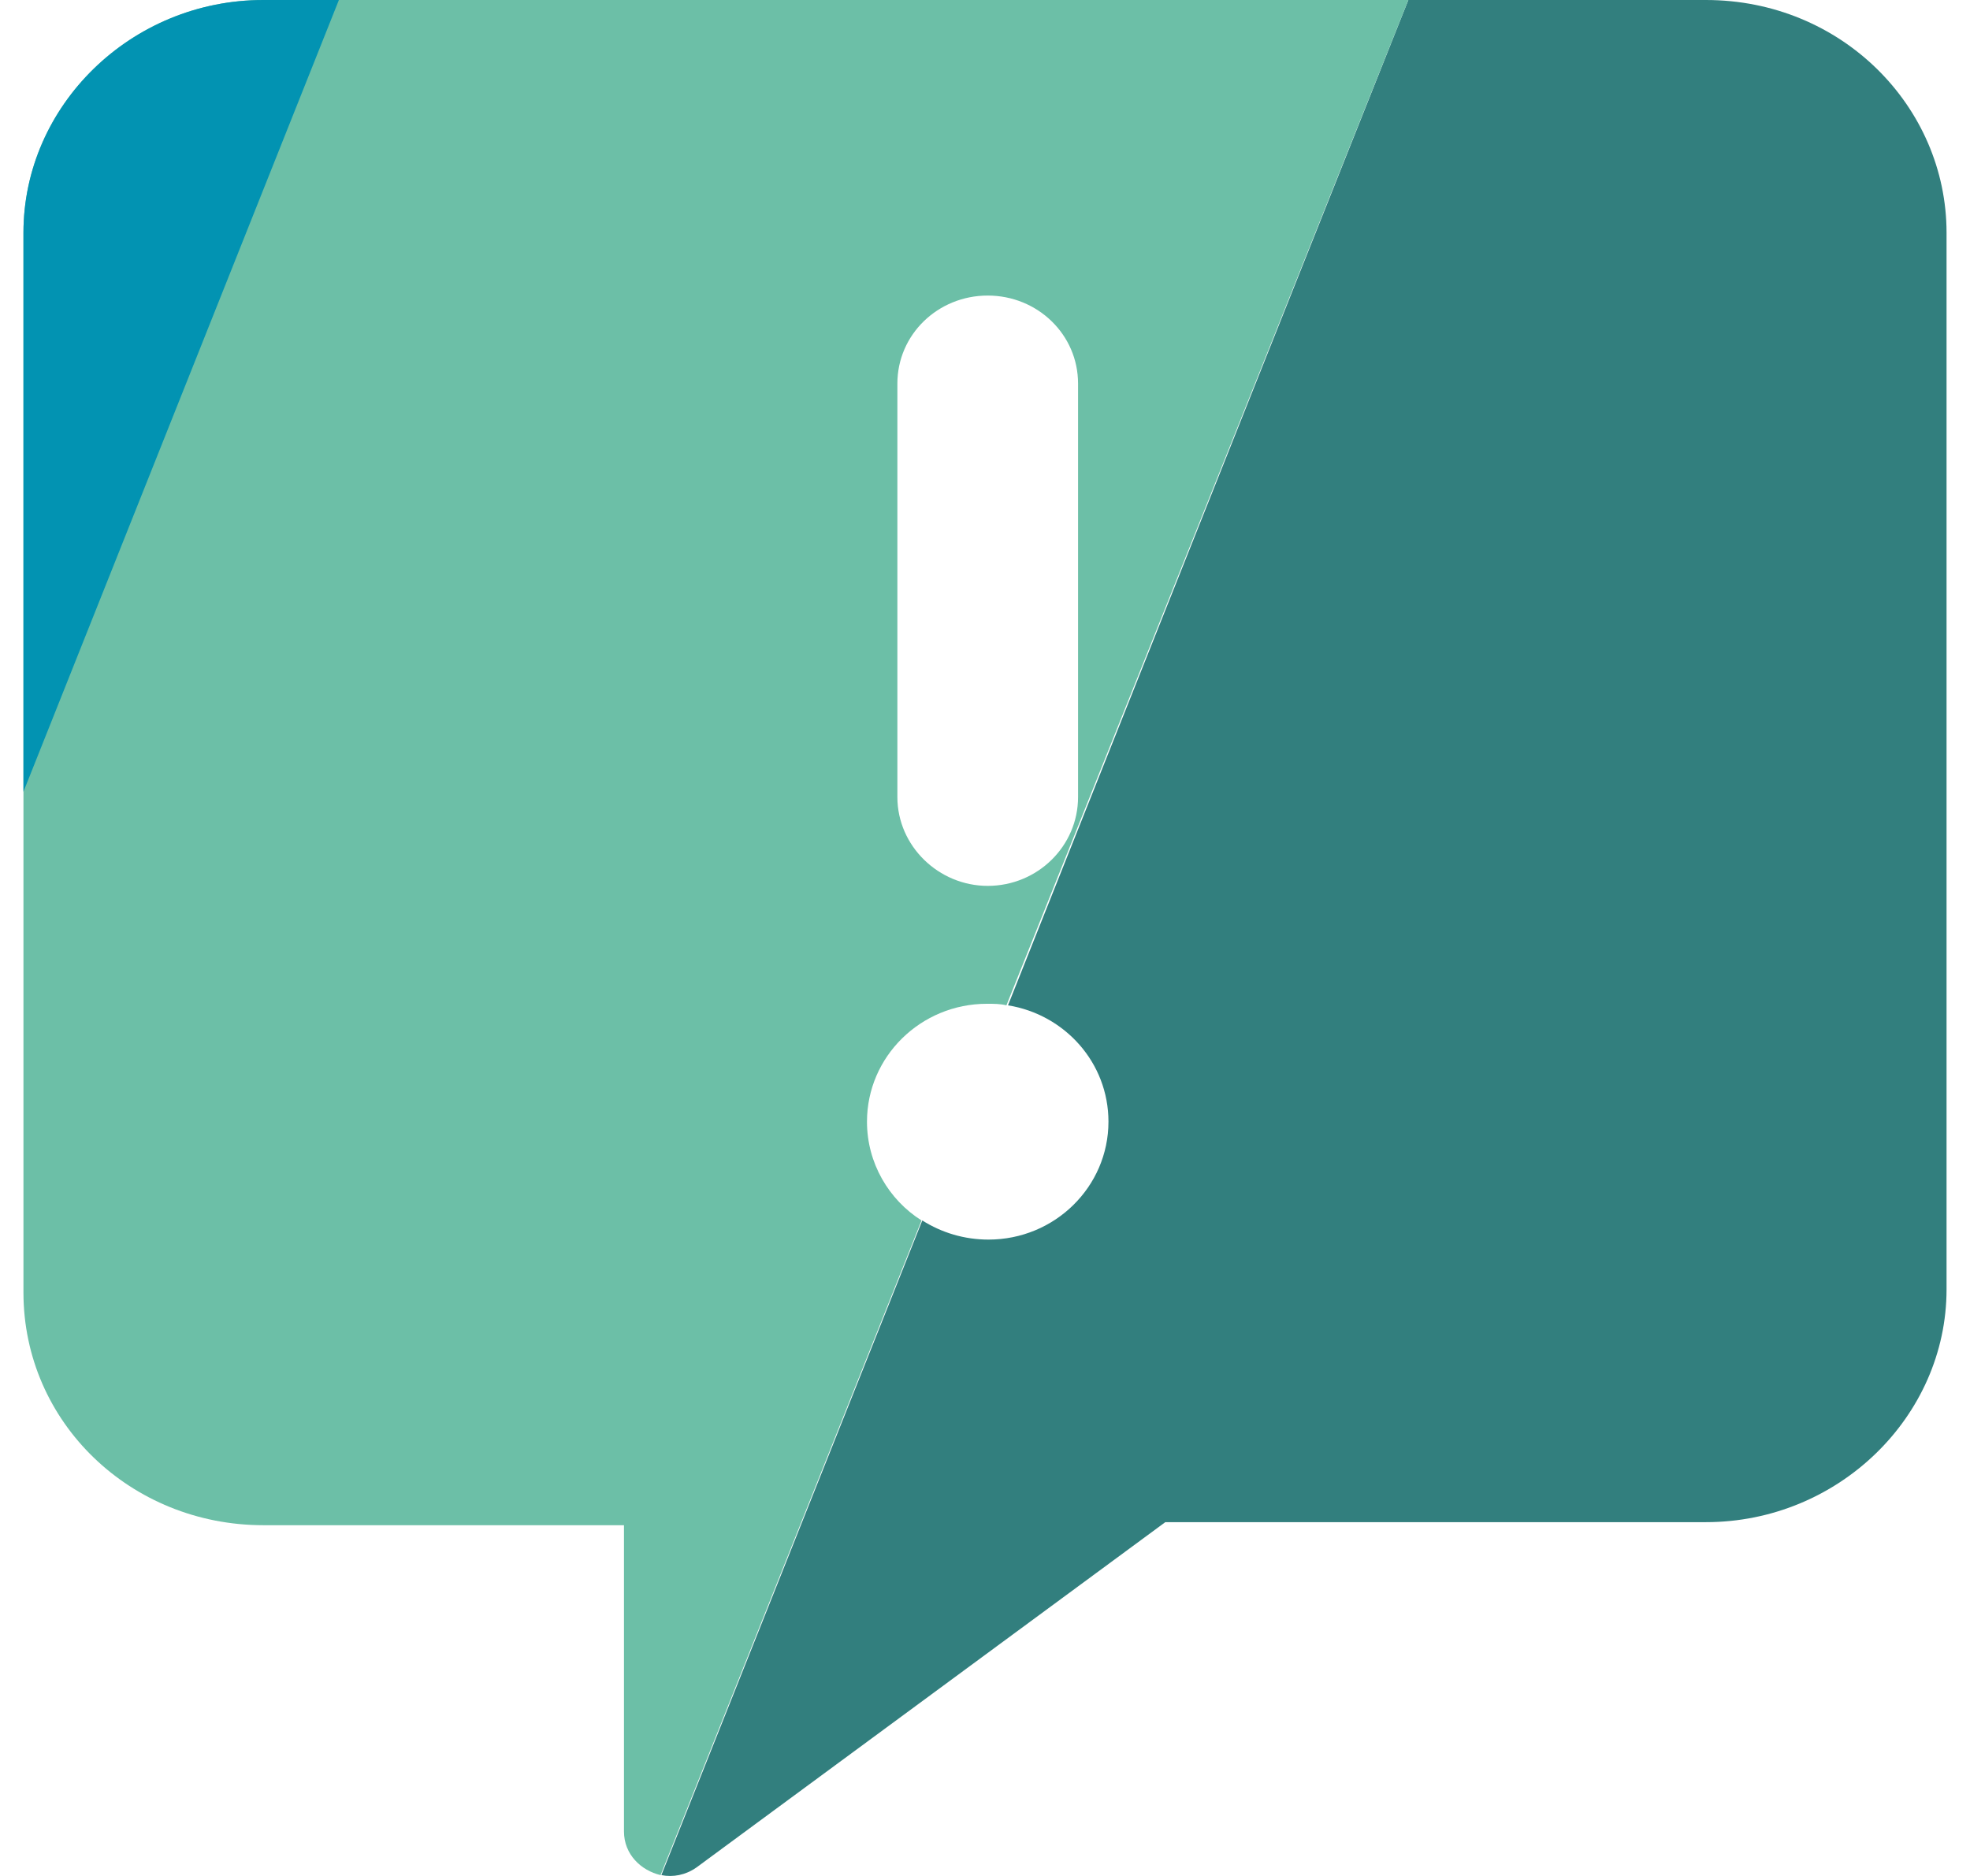 <svg width="42" height="40" viewBox="0 0 42 40" fill="none" xmlns="http://www.w3.org/2000/svg">
<g id="icon-signalement">
<path d="M30.025 0L21.49 21.436C22.702 21.632 23.632 22.66 23.632 23.917C23.632 25.305 22.486 26.431 21.075 26.431C20.56 26.431 20.078 26.285 19.663 26.023L14.1 39.982C14.349 40.031 14.615 39.982 14.848 39.819L24.844 32.456H36.369C39.192 32.456 41.5 30.203 41.5 27.493V4.963C41.5 2.269 39.258 0 36.369 0H30.025Z" fill="#327F7E"/>
<path d="M5.615 0C2.792 0 0.5 2.253 0.5 4.963V27.558C0.5 30.333 2.792 32.521 5.615 32.521H13.303V39.051C13.303 39.541 13.668 39.884 14.084 39.982L19.647 26.023C18.949 25.582 18.484 24.799 18.484 23.917C18.484 22.53 19.63 21.403 21.041 21.403C21.191 21.403 21.324 21.403 21.457 21.436L30.025 0H5.615ZM21.058 18.889C20.012 18.889 19.132 18.04 19.132 16.995V8.179C19.132 7.134 19.995 6.302 21.058 6.302C22.121 6.302 22.984 7.134 22.984 8.179V16.995C22.984 18.04 22.121 18.889 21.058 18.889Z" fill="#6CBFA7"/>
<path d="M7.225 0L0.5 16.881V4.963C0.5 2.253 2.792 0 5.615 0H7.225Z" fill="#0293B2"/>
</g>
</svg>
